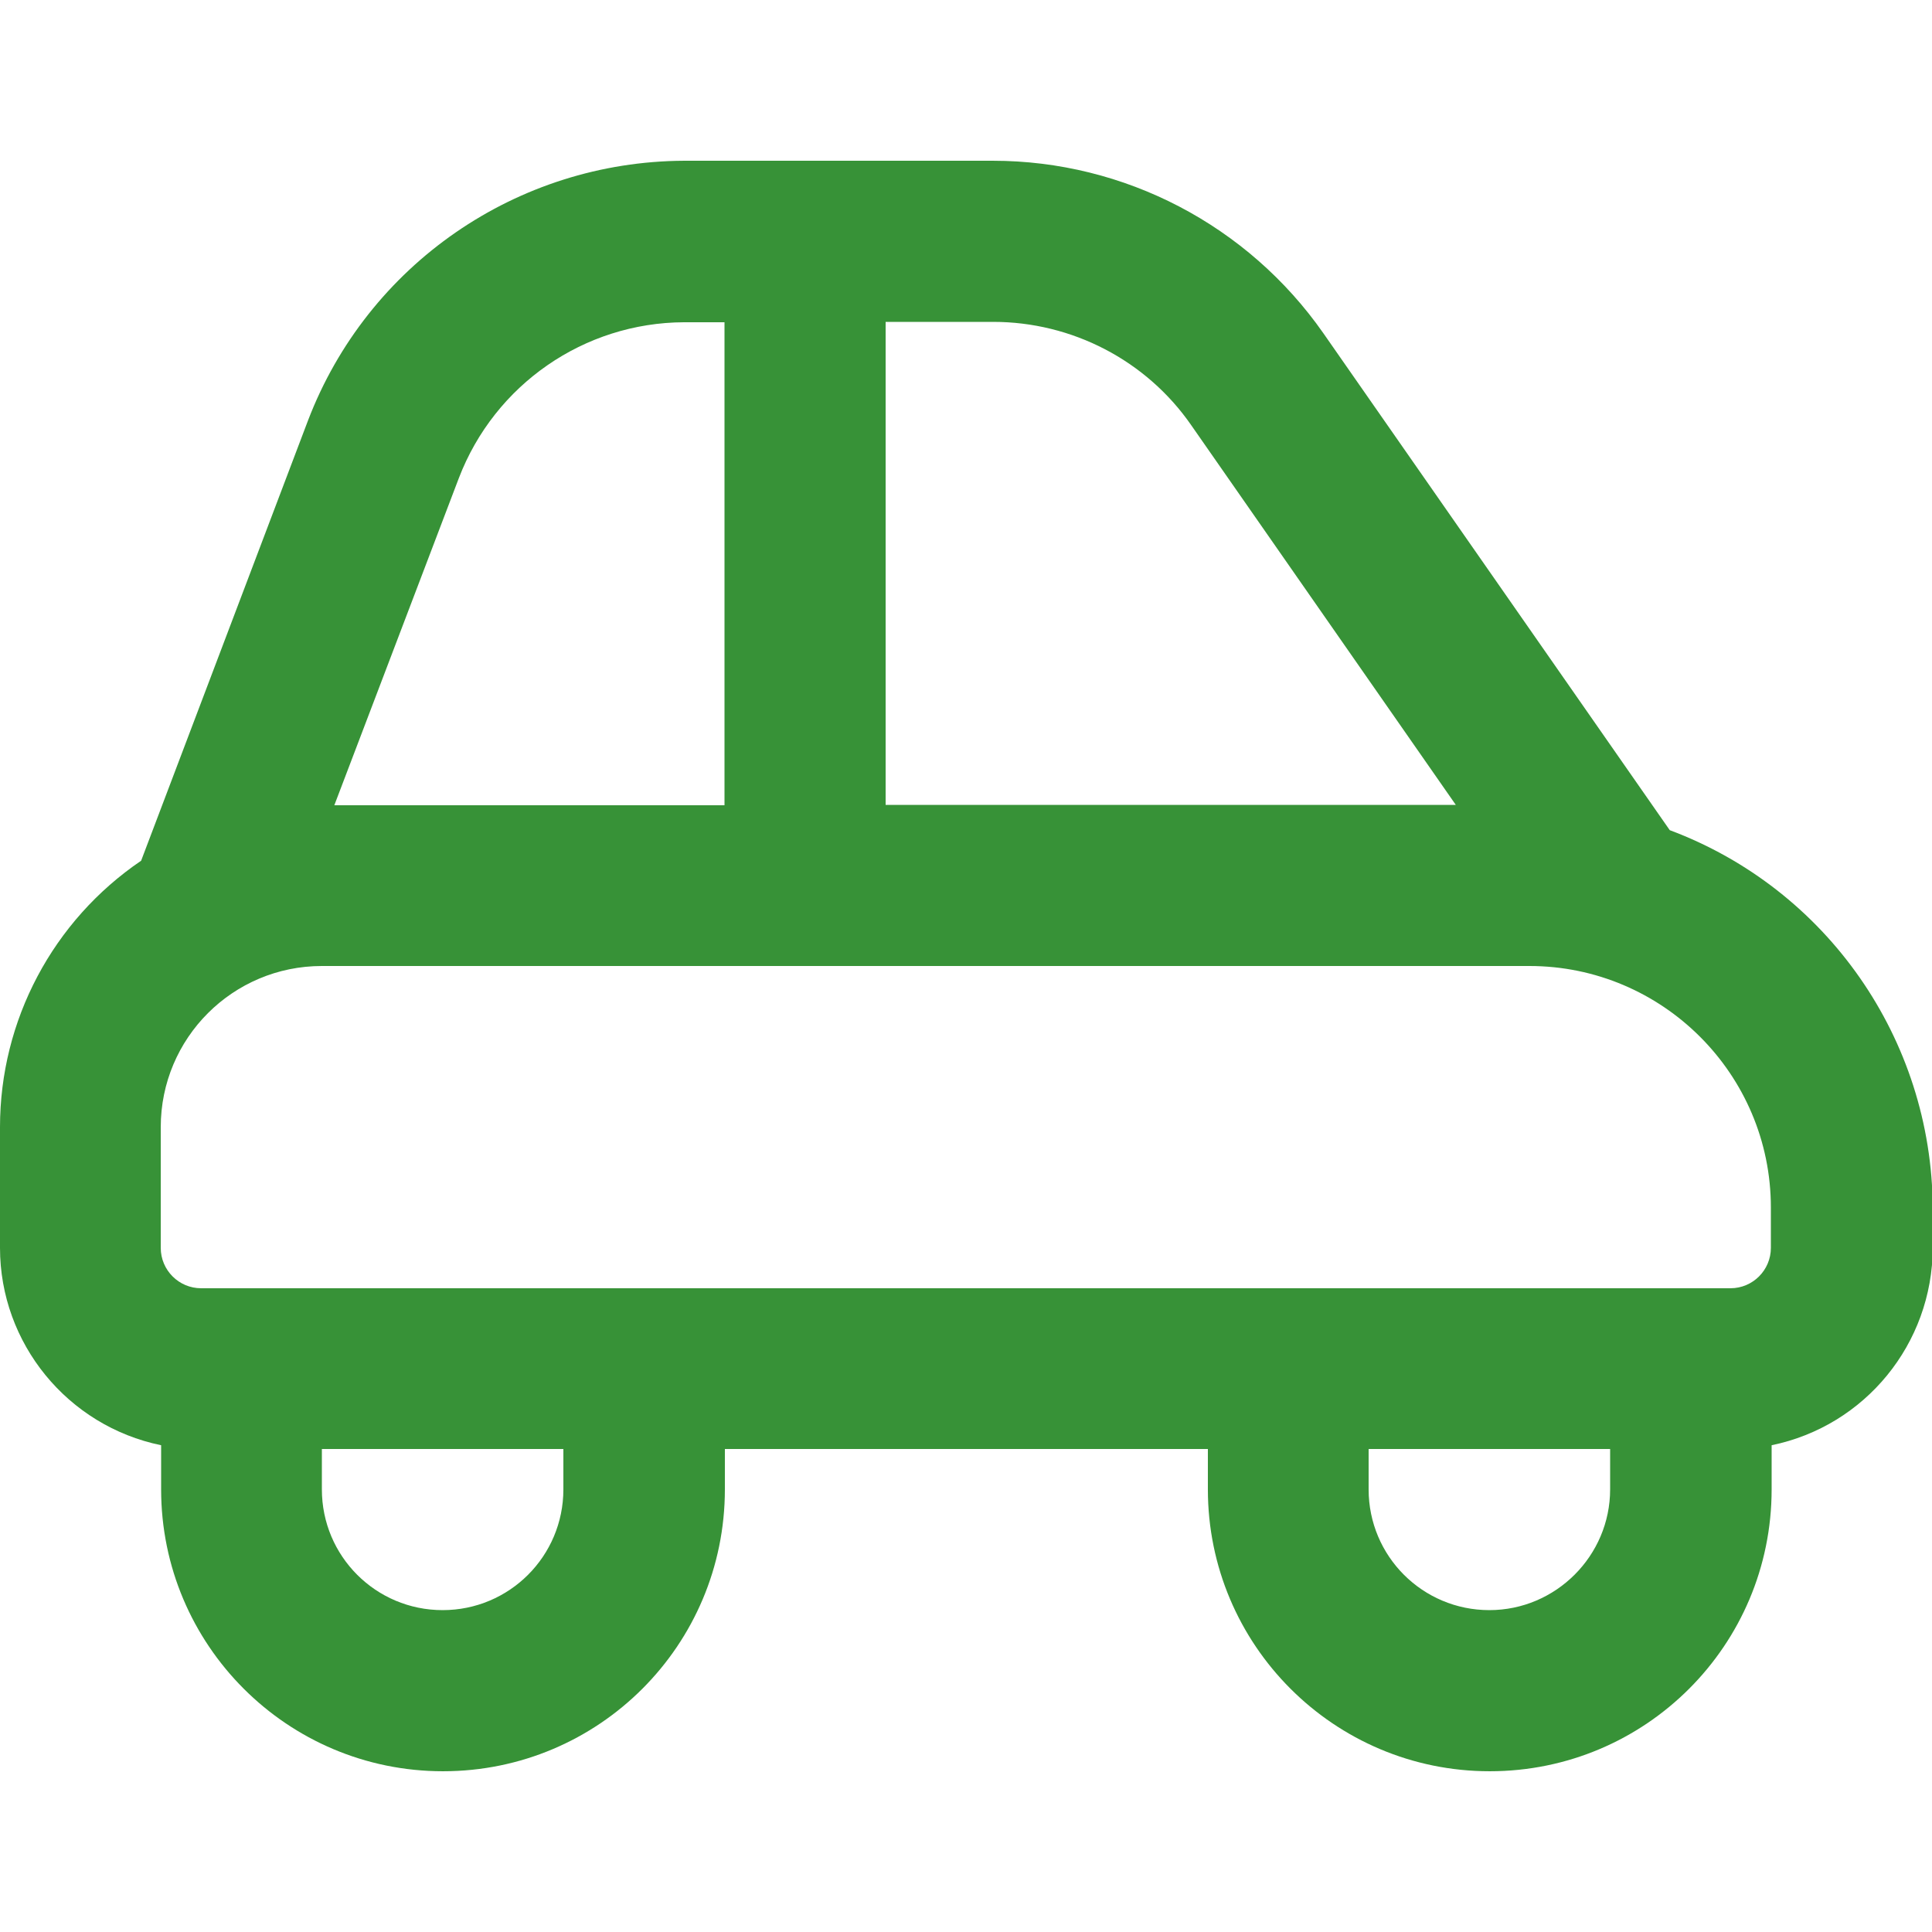 <?xml version="1.0" encoding="utf-8"?>
<!-- Generator: Adobe Illustrator 26.0.0, SVG Export Plug-In . SVG Version: 6.00 Build 0)  -->
<svg version="1.1" id="Layer_1" xmlns="http://www.w3.org/2000/svg" xmlns:xlink="http://www.w3.org/1999/xlink" x="0px" y="0px"
	 viewBox="0 0 512 512" style="enable-background:new 0 0 512 512;" xml:space="preserve">
<style type="text/css">
	.st0{fill:#379237;}
</style>
<path class="st0" d="M442.5,220L350.7,88.3c-20-28.6-52.7-45.7-87.6-45.7h-81.8c-44.3,0.2-83.9,27.5-99.7,68.9L37.4,228.1
	C14,244,0,270.4,0,298.7v32c0,25.3,17.9,47.2,42.7,52.3v11.7c0,41.2,33.4,74.7,74.7,74.7s74.7-33.4,74.7-74.7V384h128v10.7
	c0,41.2,33.4,74.7,74.7,74.7s74.7-33.4,74.7-74.7v-11.7c24.8-5.1,42.6-26.9,42.7-52.3V320C511.9,275.4,484.2,235.6,442.5,220z
	 M315.7,112.7l70.1,100.6H234.7v-128h28.5C284.1,85.3,303.8,95.5,315.7,112.7z M121.6,126.7c9.5-24.8,33.2-41.2,59.7-41.3H192v128
	H88.6L121.6,126.7z M149.3,394.7c0,17.7-14.3,32-32,32s-32-14.3-32-32V384h64V394.7z M394.7,426.7c-17.7,0-32-14.3-32-32V384h64
	v10.7C426.7,412.3,412.3,426.7,394.7,426.7z M469.3,330.7c0,5.9-4.8,10.7-10.7,10.7H53.3c-5.9,0-10.7-4.8-10.7-10.7v-32
	c0-23.6,19.1-42.7,42.7-42.7h320c35.3,0,64,28.7,64,64V330.7z"/>
</svg>
